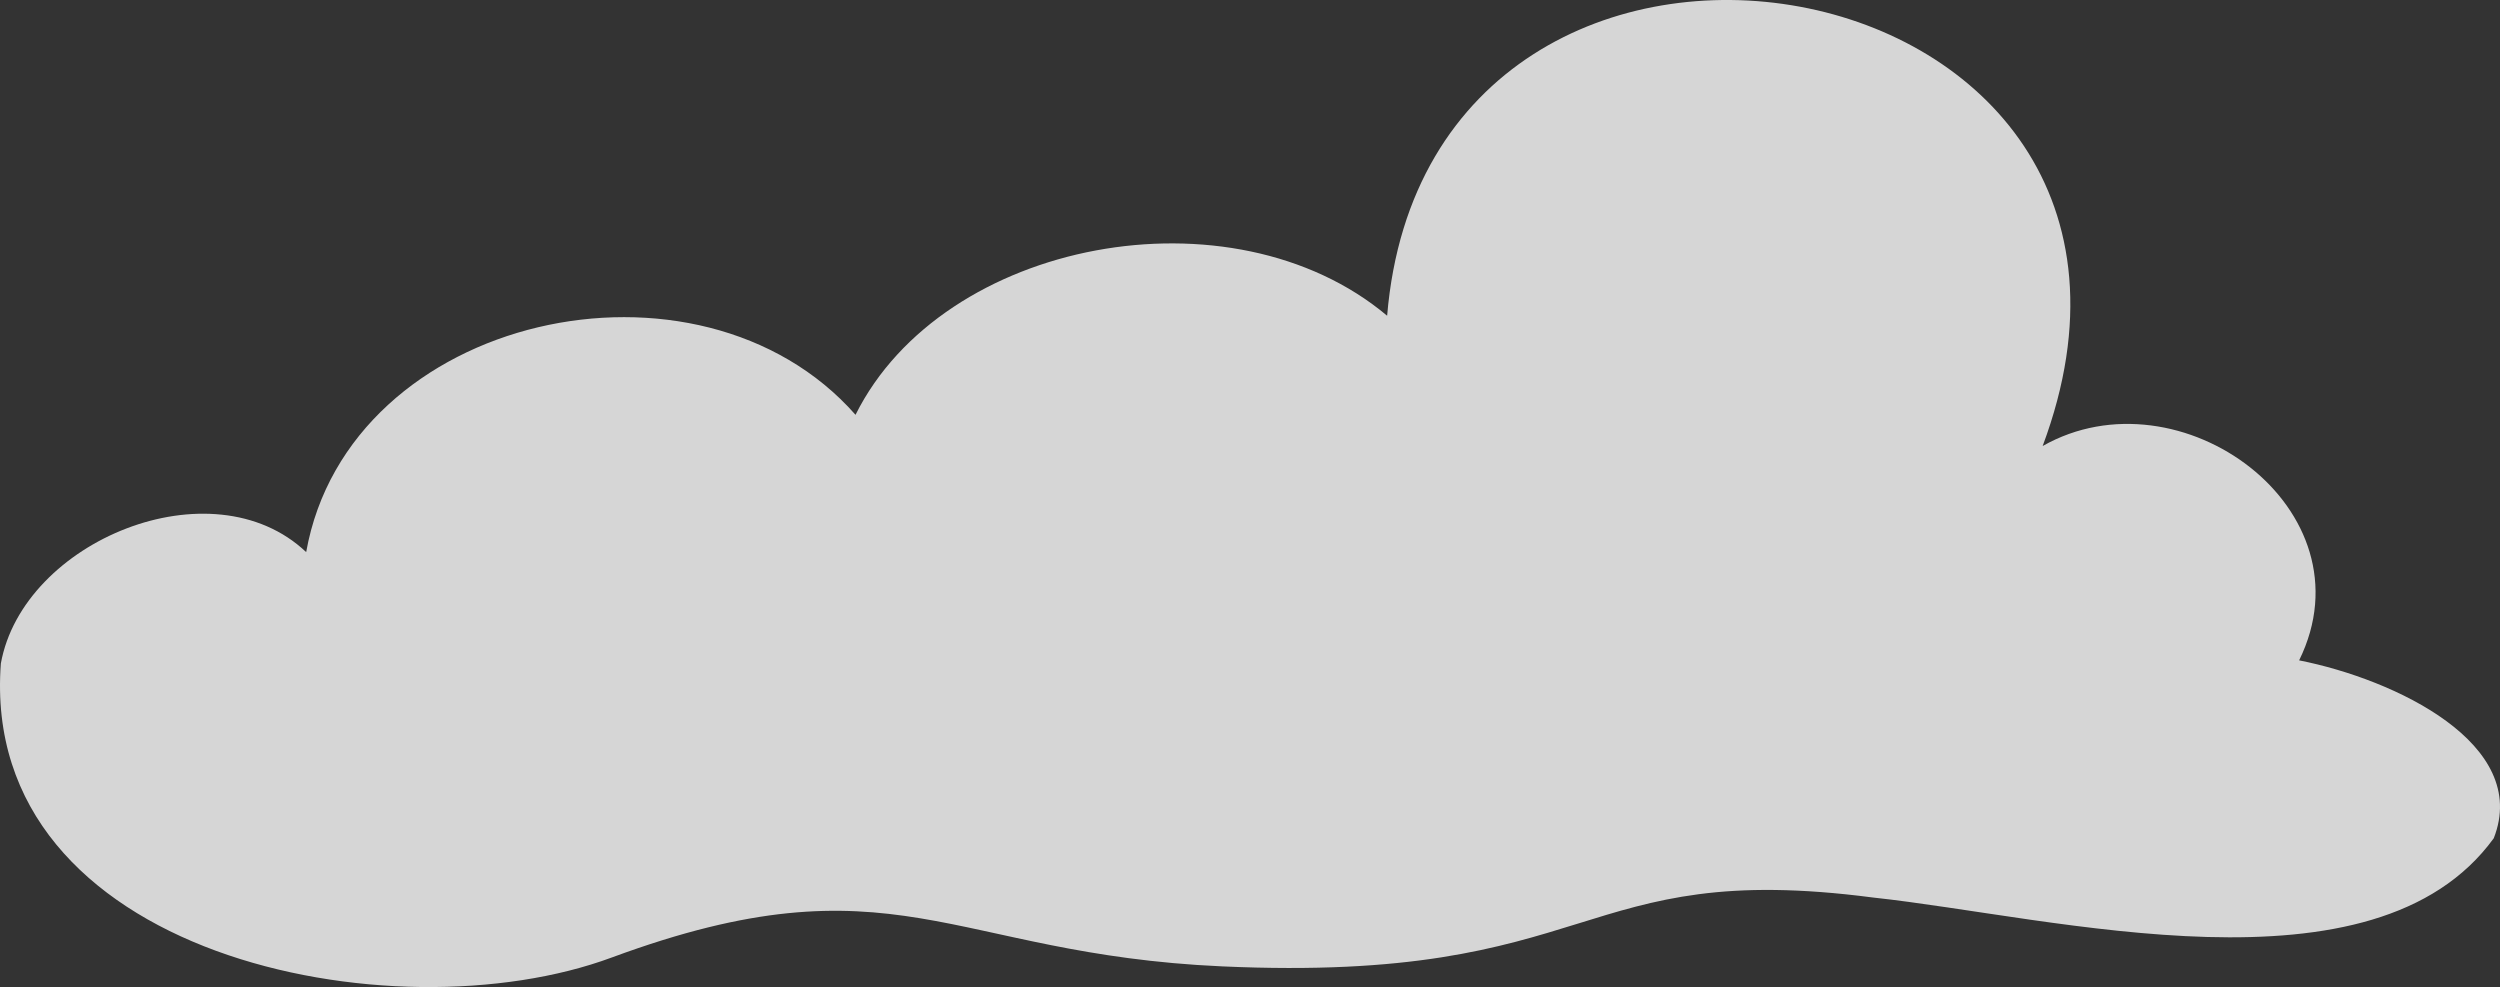 <svg xmlns="http://www.w3.org/2000/svg" width="309" height="122" viewBox="0 0 309 122" fill="none"><rect x="0" y="0" width="309" height="122" fill="#333333" stroke="none"/><g opacity="0.8" clip-path="url(#clip0_5698_12045)"><path d="M284.173 81.62C293.354 62.963 269.416 45.506 252.472 55.128C275.302 -6.014 176.656 -23.158 171.45 39.025C152.244 22.898 116.557 29.551 105.742 51.271C86.393 29.289 43.106 38.736 37.843 68.241C26.212 57.225 2.833 66.867 0.106 82.006C-2.636 118.202 48.557 128.399 75.65 118.334C110.474 105.485 117.303 117.924 151.009 119.442C197.812 121.564 194.62 106.112 231.495 110.933C254.121 113.373 293.448 123.945 308.229 103.607C312.799 91.953 296.053 83.972 284.173 81.62Z" fill="white"></path></g><defs><clipPath id="clip0_5698_12045"><rect width="309" height="122" fill="white"></rect></clipPath></defs></svg>